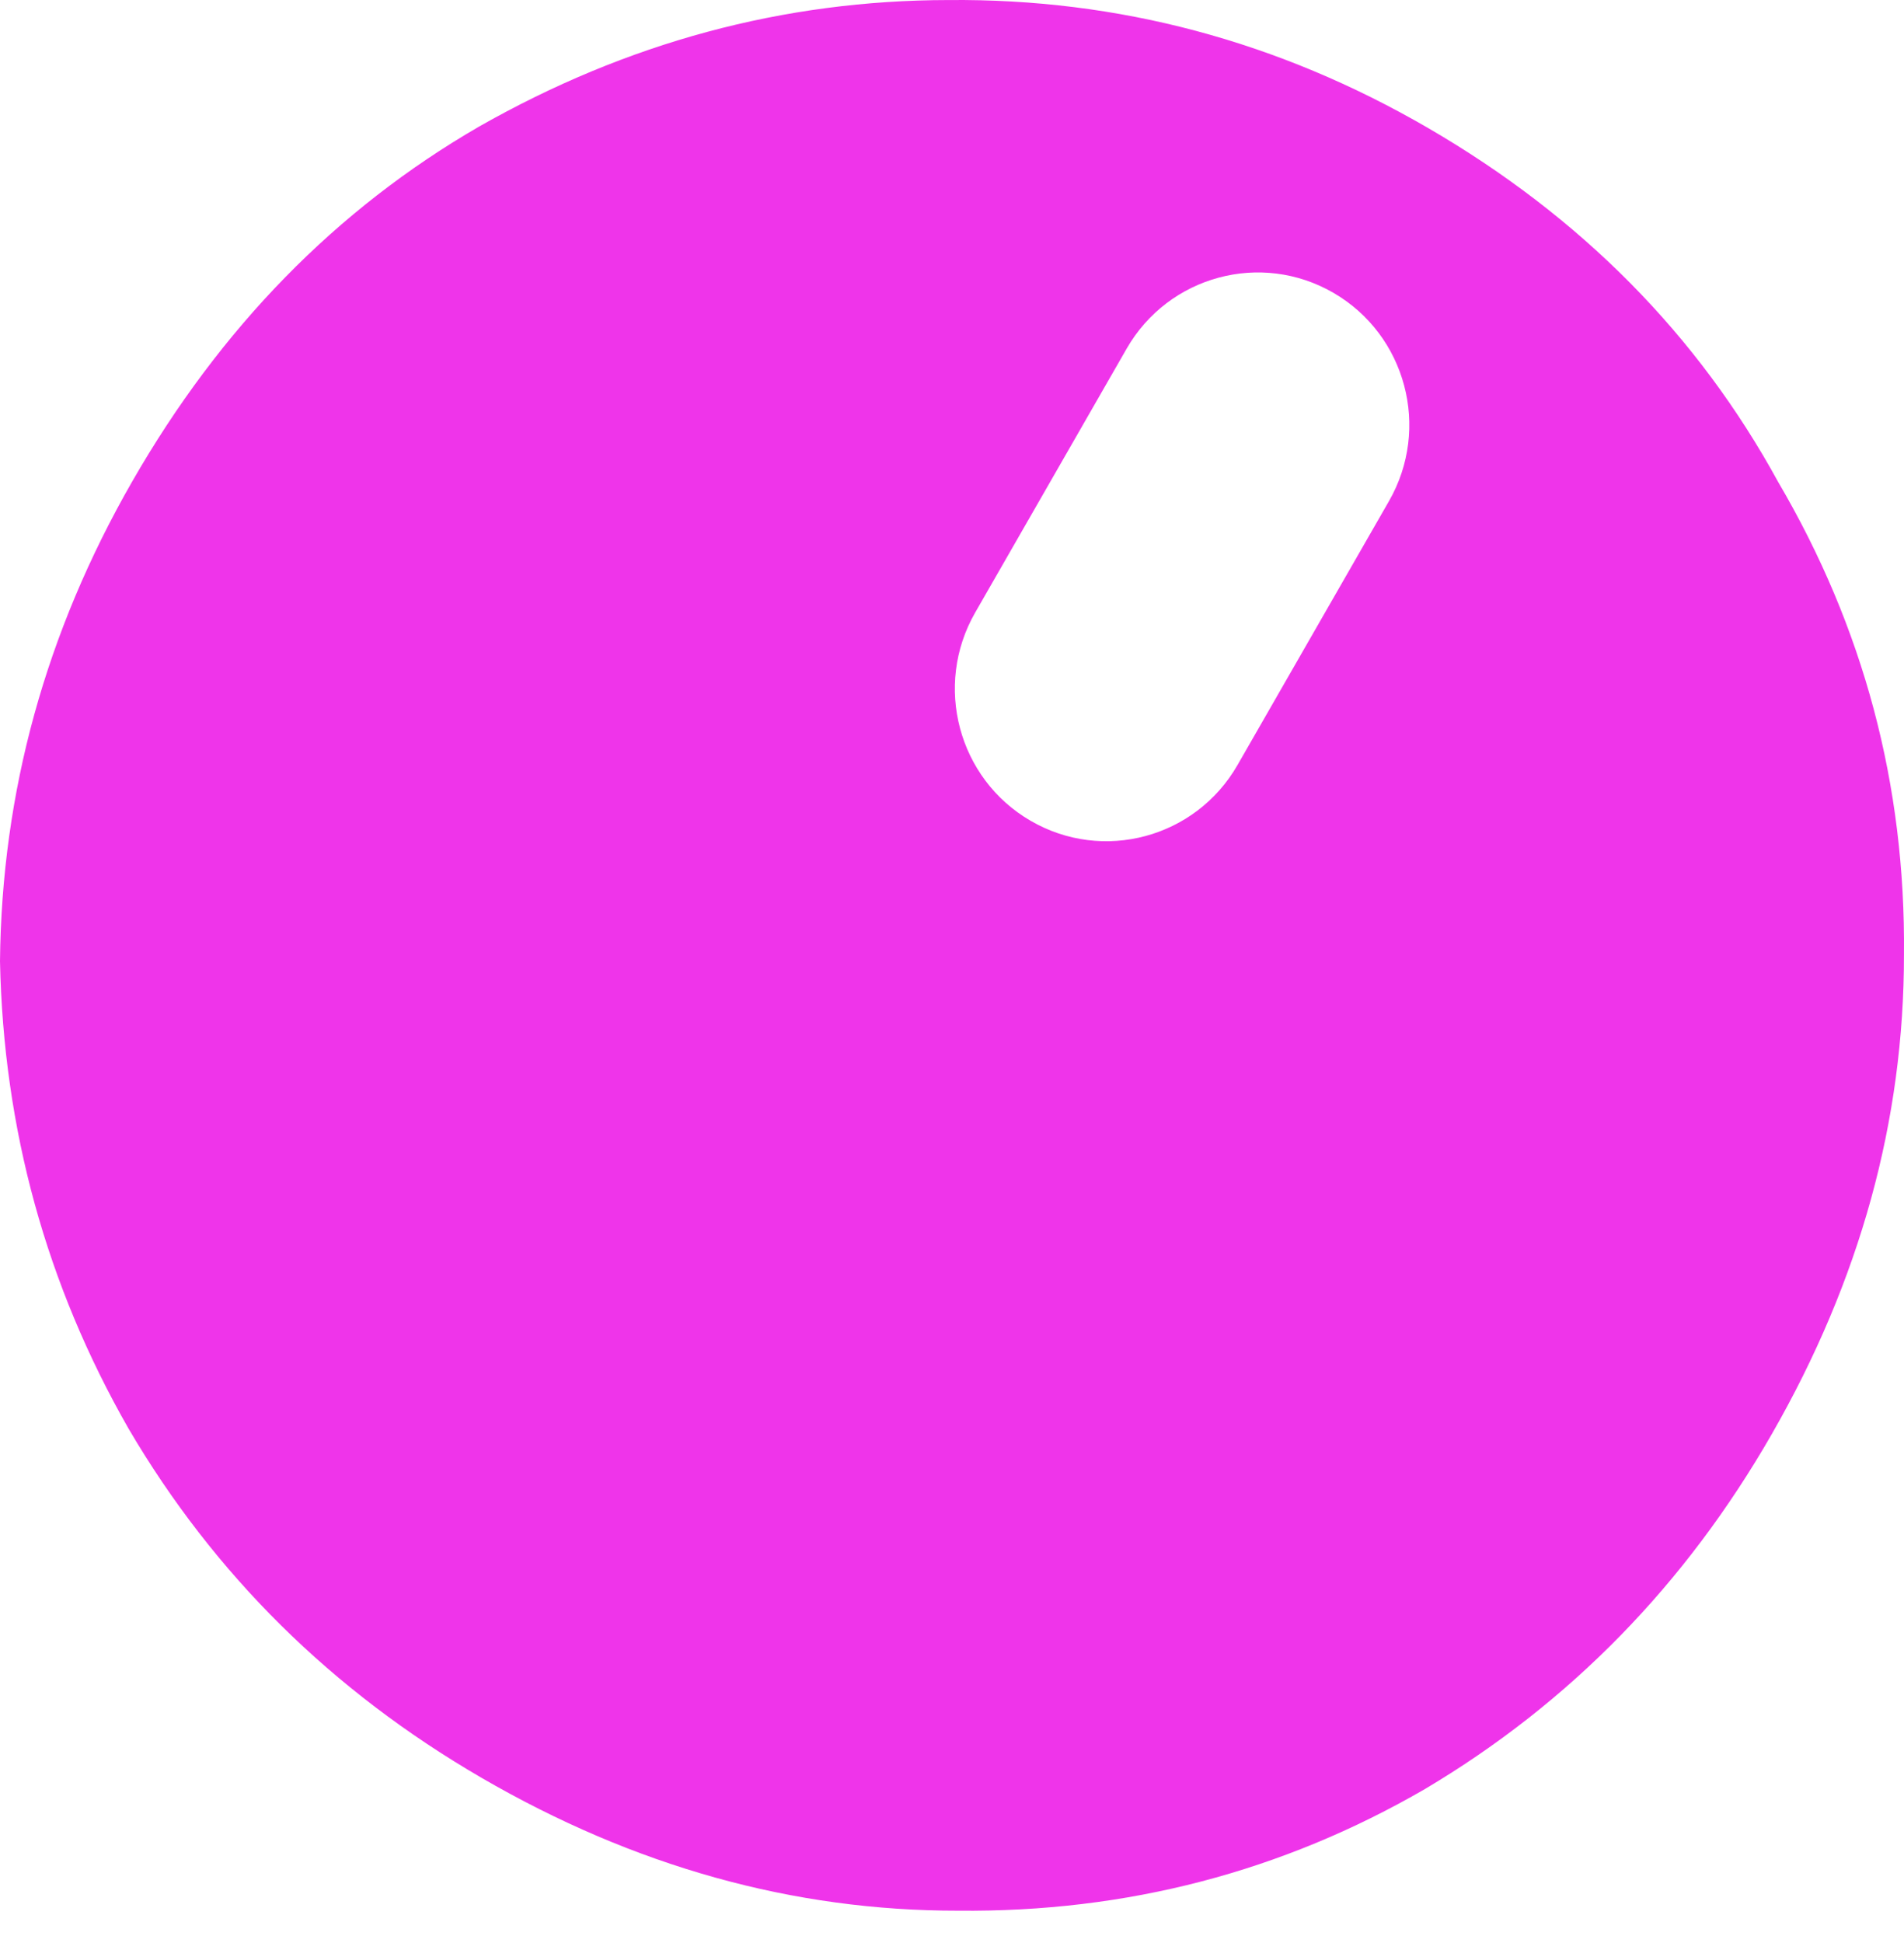 <svg xmlns="http://www.w3.org/2000/svg" width="50" height="51" viewBox="0 0 50 51" fill="none"><path fill-rule="evenodd" clip-rule="evenodd" d="M3.378 37.503C5.625 41.328 8.713 44.381 12.643 46.663C16.659 48.994 20.832 50.157 25.164 50.152C29.581 50.196 33.667 49.132 37.421 46.958C41.224 44.699 44.26 41.593 46.529 37.641C48.847 33.603 50.004 29.406 49.999 25.05C50.043 20.608 48.942 16.475 46.695 12.65C44.583 8.789 41.519 5.693 37.504 3.361C33.574 1.08 29.375 -0.04 24.909 0.001C20.577 0.006 16.467 1.114 12.578 3.324C8.824 5.497 5.788 8.603 3.47 12.641C1.201 16.593 0.044 20.79 0 25.232C0.091 29.638 1.217 33.728 3.378 37.503ZM35.02 7.688C33.117 6.583 30.685 7.239 29.586 9.152L25.608 16.08C24.51 17.993 25.162 20.44 27.064 21.544C28.967 22.649 31.4 21.993 32.498 20.08L36.476 13.152C37.574 11.239 36.922 8.793 35.02 7.688Z" fill="#EF34EA"></path></svg>